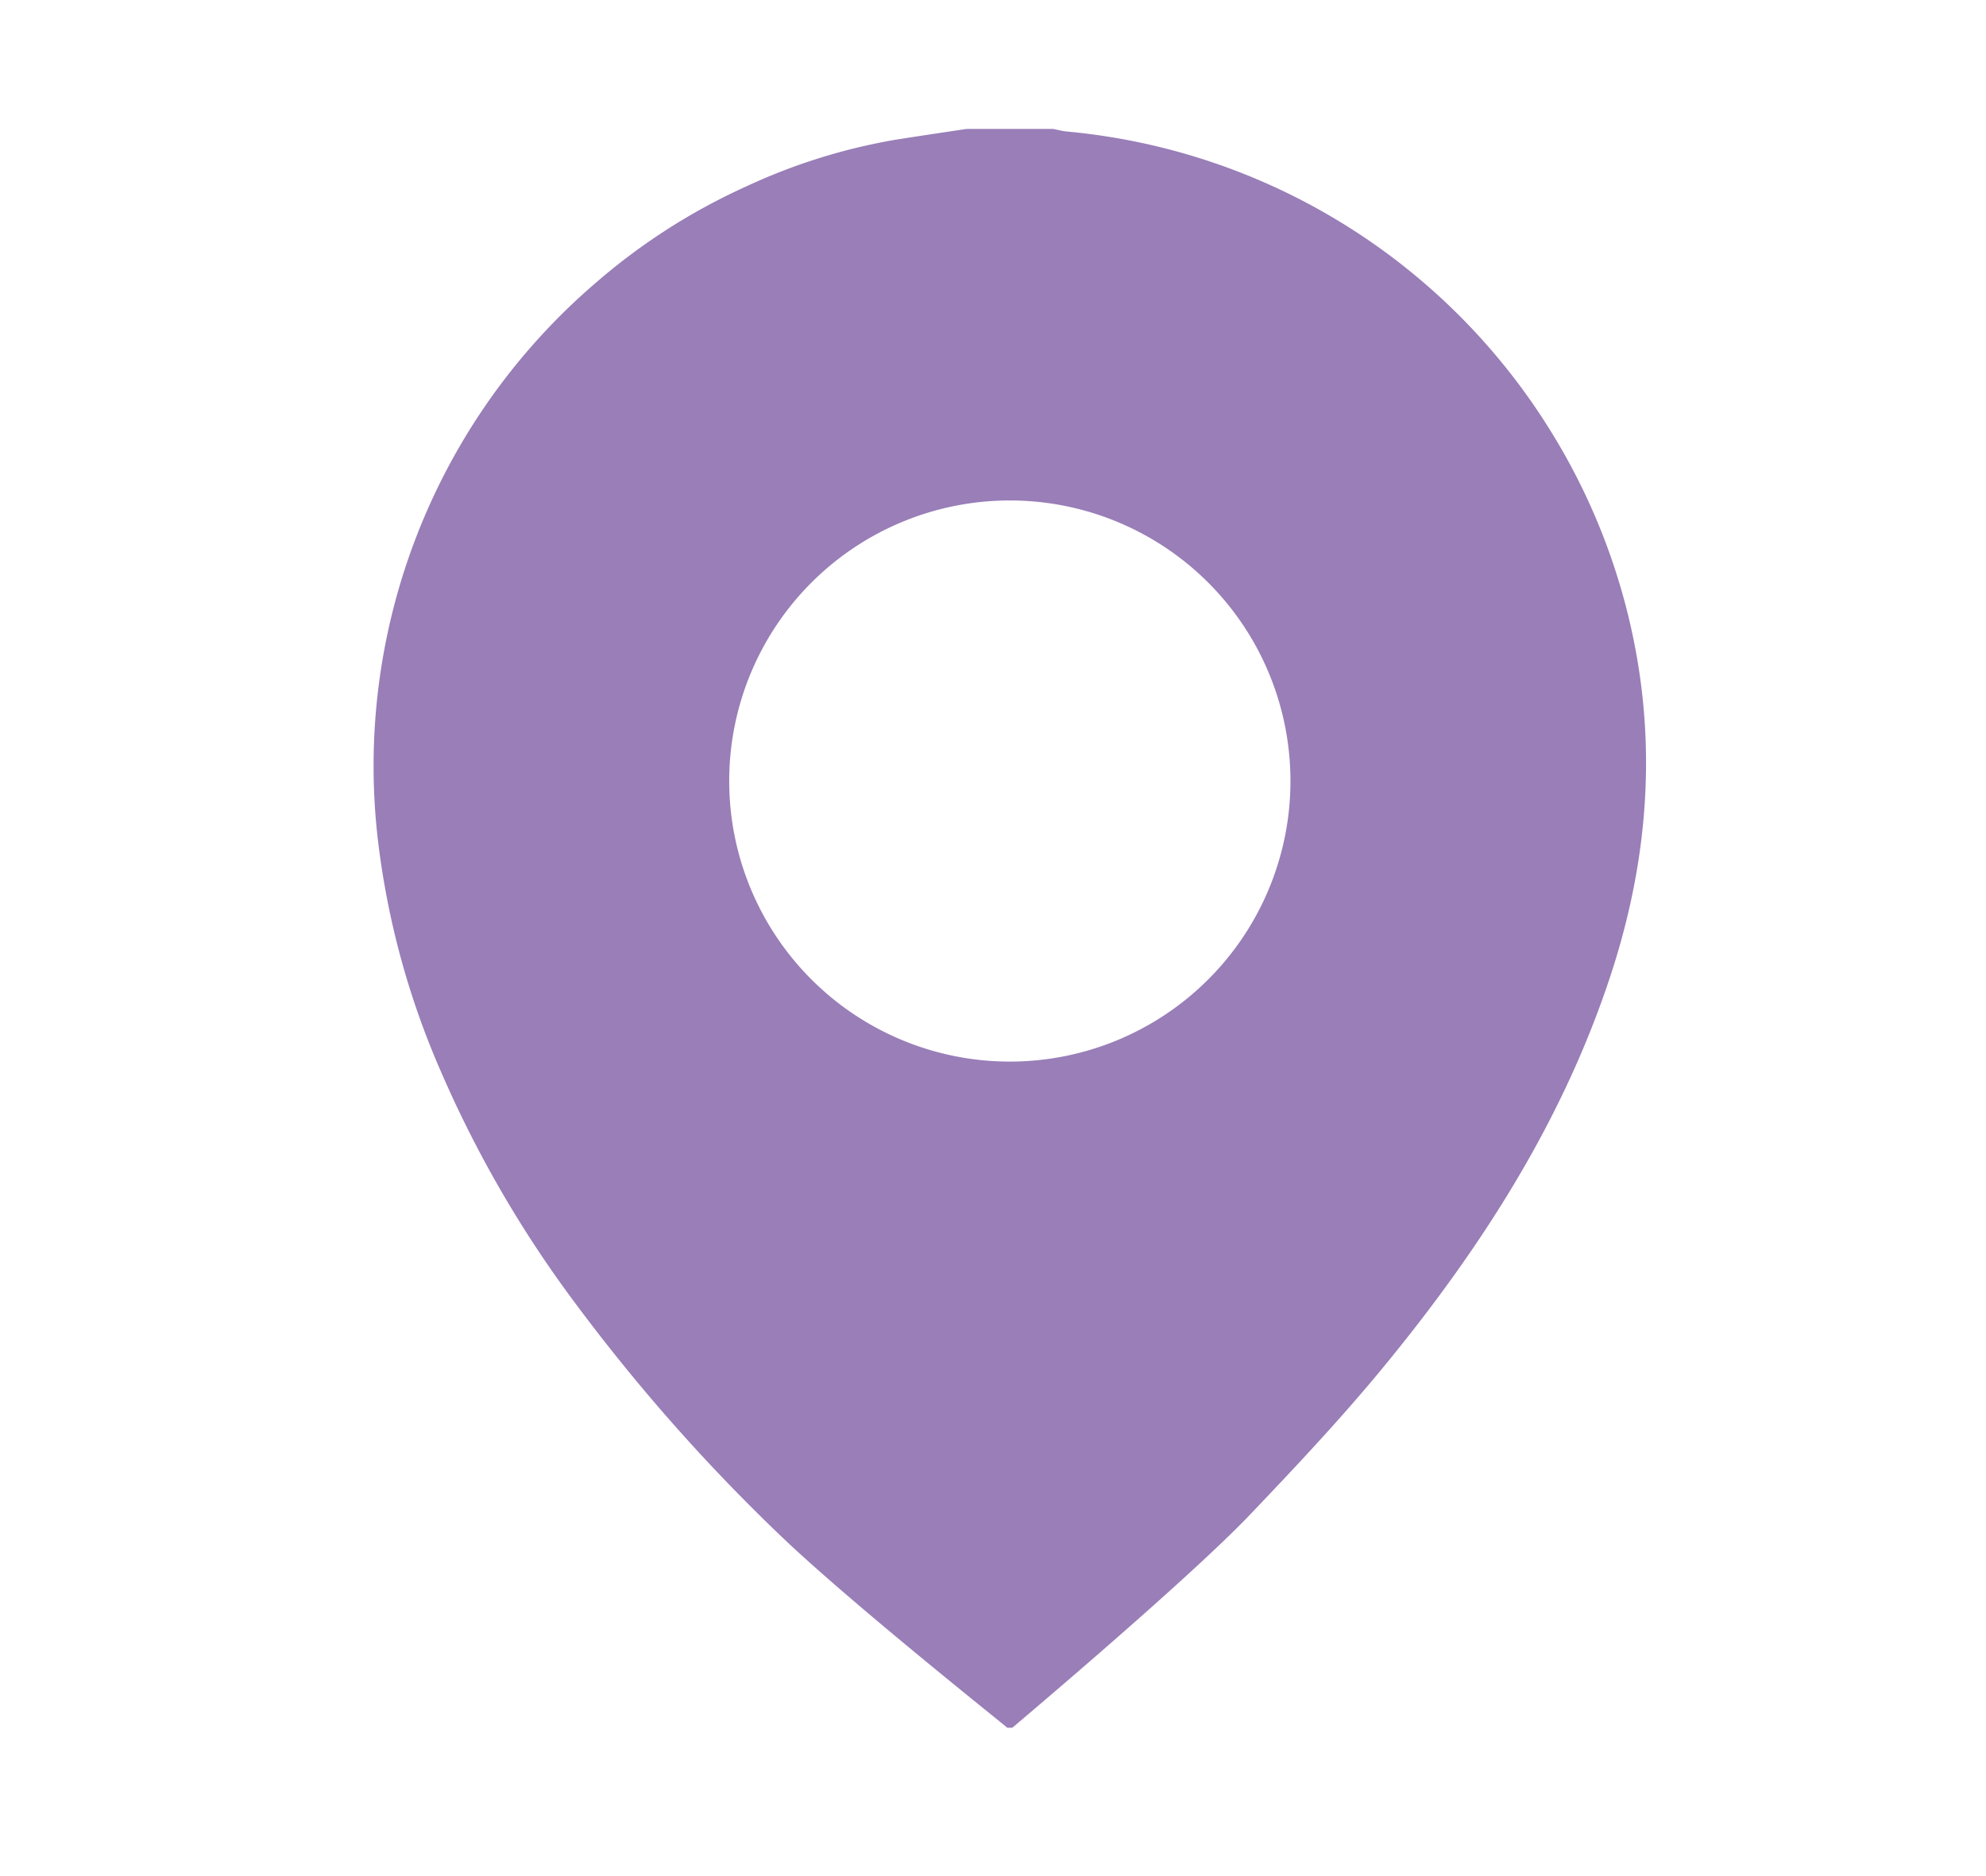 <svg id="Layer_1" data-name="Layer 1" xmlns="http://www.w3.org/2000/svg" viewBox="0 0 308 291"><defs><style>.cls-1{fill:#997eb8;}</style></defs><title>logo</title><path class="cls-1"  d="M252.67,96.15a98.66,98.66,0,0,0-12.06-29.09A98.87,98.87,0,0,0,165.45,20.4c-.71-.07-1.4-.26-2.11-.4H149.87c-3.77.58-7.55,1.12-11.31,1.73a91.24,91.24,0,0,0-22.77,7.16,96,96,0,0,0-23.42,15A98.73,98.73,0,0,0,58.62,130.4a126.55,126.55,0,0,0,9.81,35.93,178.12,178.12,0,0,0,20.92,36A285.23,285.23,0,0,0,120.83,238c10.85,10.45,35.07,29.66,35.38,30H157c2.35-2,27.71-23.41,37-33.2,7.09-7.44,14.15-14.95,20.66-22.88,14.68-17.88,27.16-37.14,34.66-59.25C255.65,134.13,257.21,115.32,252.67,96.15Zm-96.06,68.52a43.52,43.52,0,1,1,43.52-43.52A43.52,43.52,0,0,1,156.62,164.67Z"/></svg>
